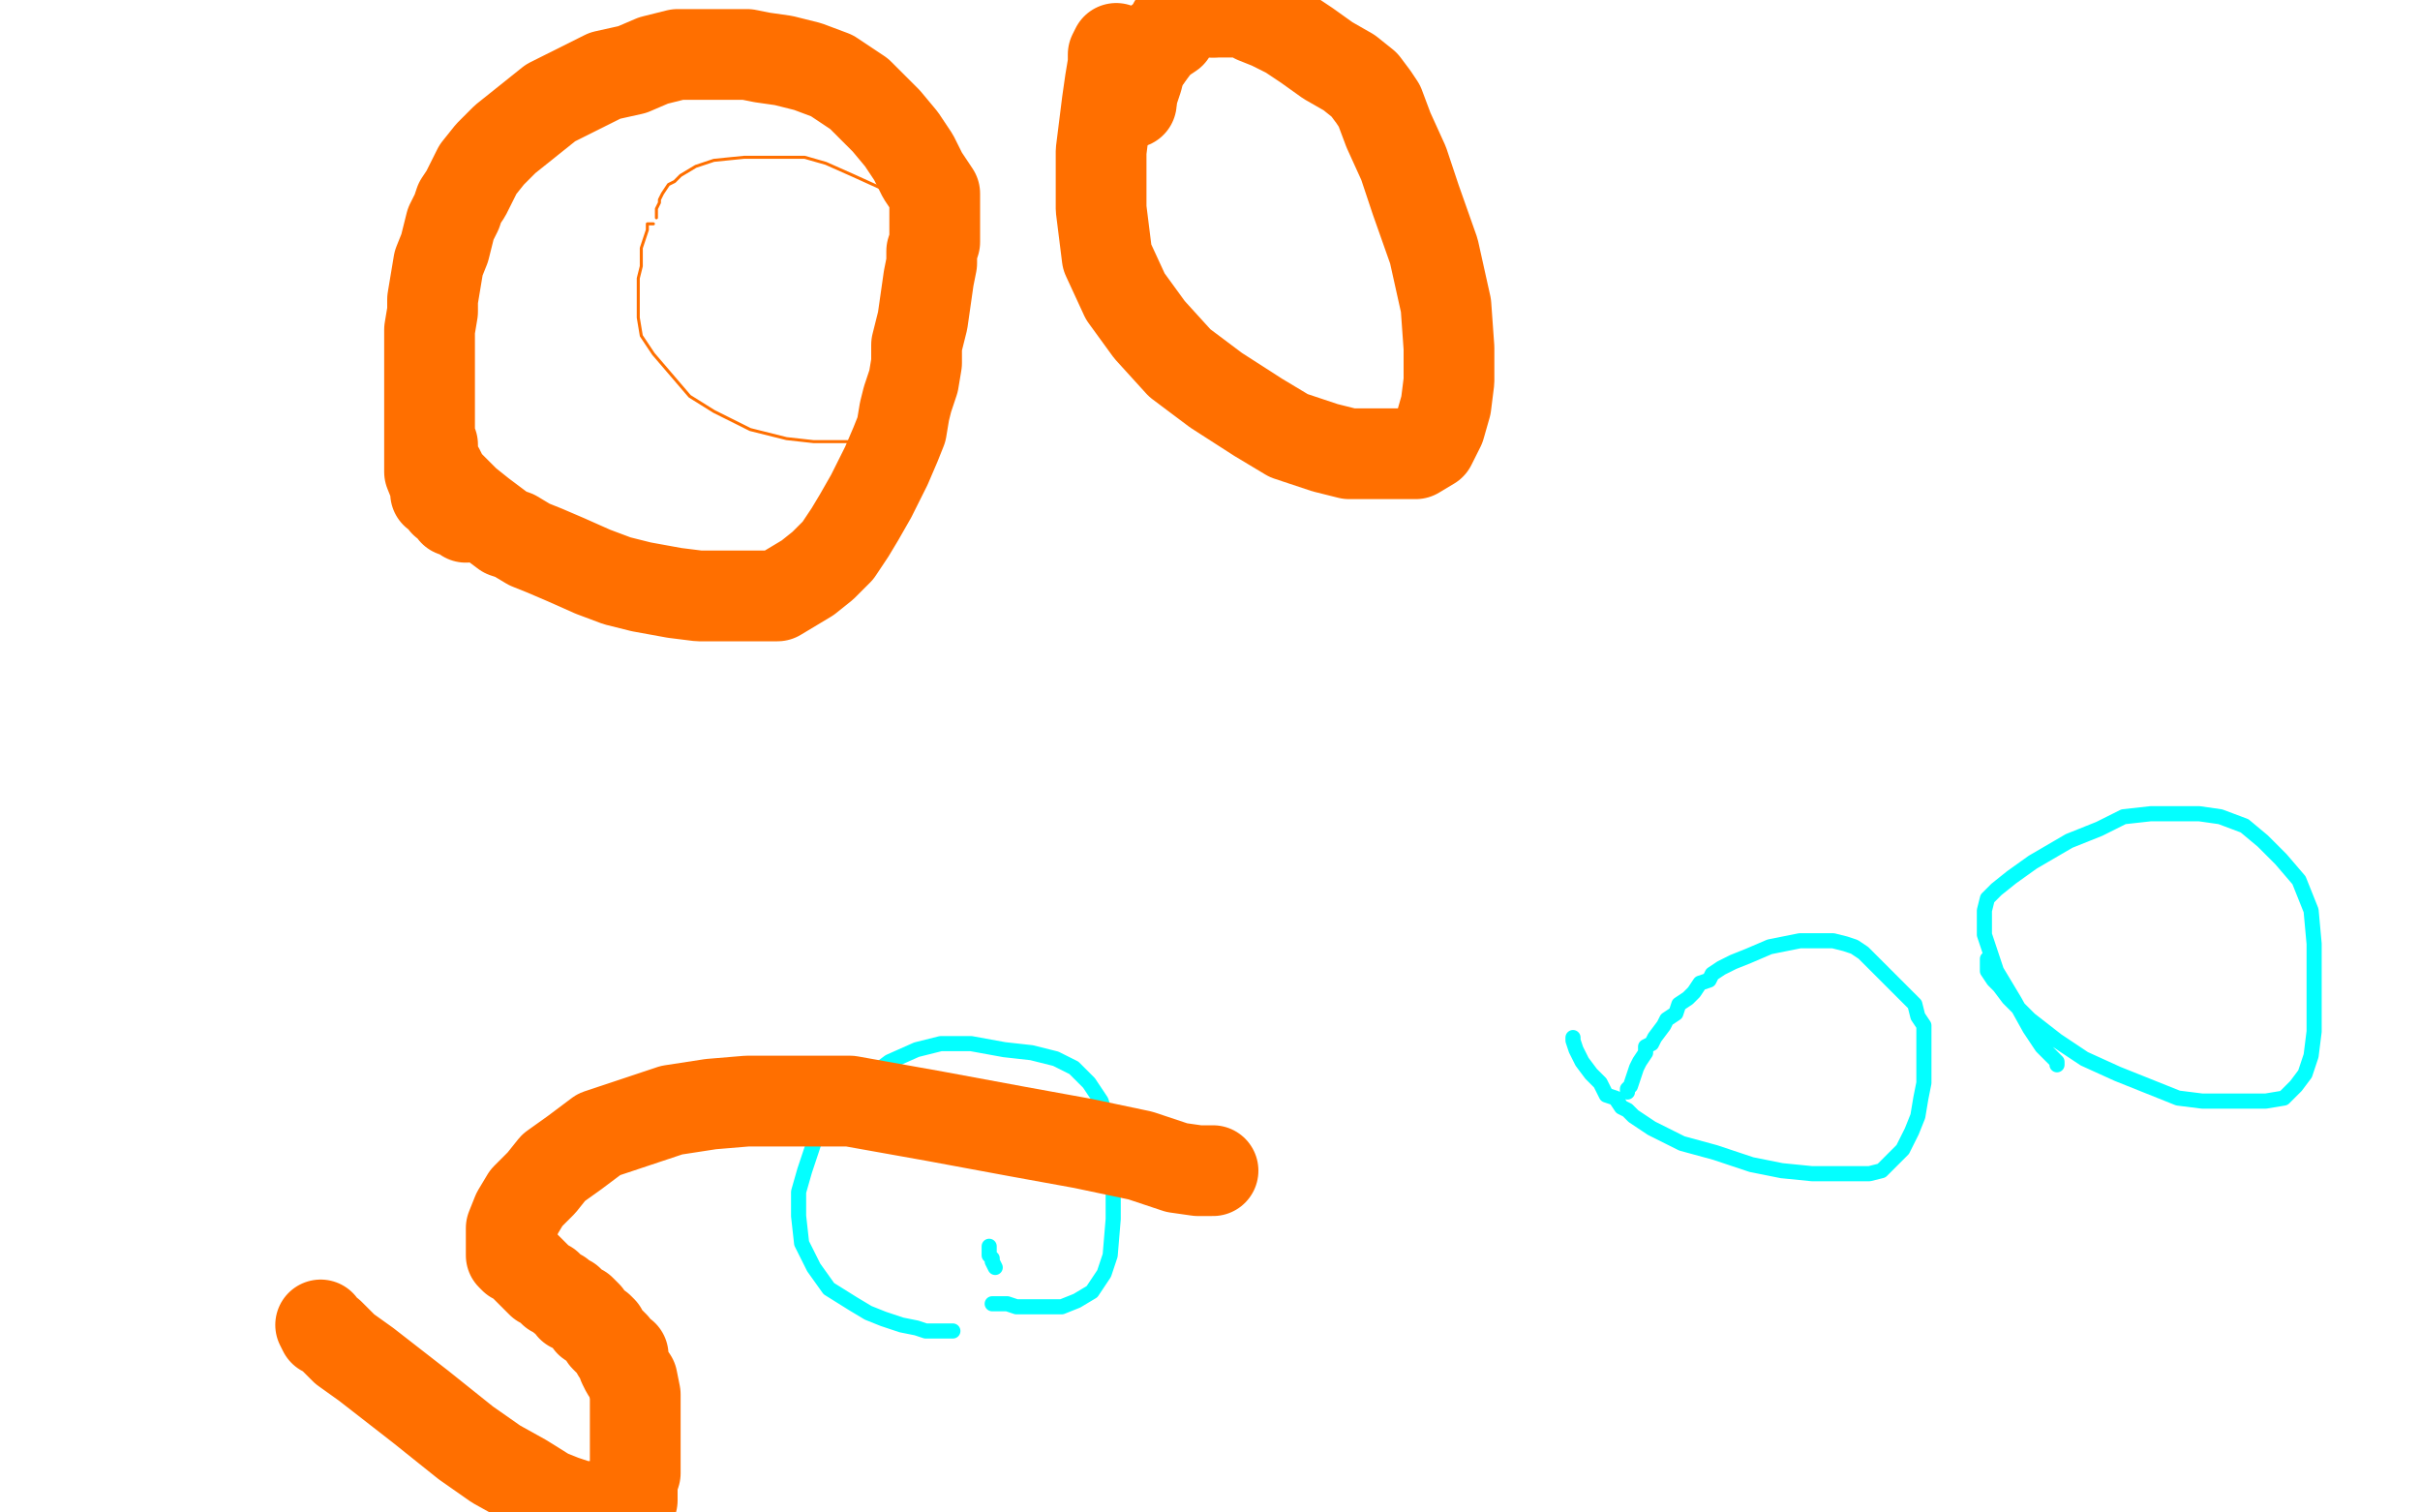<?xml version="1.0" standalone="no"?>
<!DOCTYPE svg PUBLIC "-//W3C//DTD SVG 1.1//EN"
"http://www.w3.org/Graphics/SVG/1.1/DTD/svg11.dtd">

<svg width="800" height="500" version="1.1" xmlns="http://www.w3.org/2000/svg" xmlns:xlink="http://www.w3.org/1999/xlink" style="stroke-antialiasing: false"><desc>This SVG has been created on https://colorillo.com/</desc><rect x='0' y='0' width='800' height='500' style='fill: rgb(255,255,255); stroke-width:0' /><polyline points="216,74 215,74 215,74 214,74 214,74 214,76 214,76 213,79 213,79 212,82 212,82 212,88 212,88 211,92 211,92 211,96 211,96 211,101 211,105 212,111 216,117 222,124 228,131 236,136 248,142 260,145 269,146 279,146 286,146 292,145 296,142 300,138 303,130 307,123 309,114 310,106 310,98 310,87 307,78 303,72 298,68 293,63 282,58 273,54 266,52 259,52 252,52 246,52 236,53 230,55 225,58 223,60 221,61 219,64 218,66 218,67 217,69 217,70 217,72" style="fill: none; stroke: #ff6f00; stroke-width: 1; stroke-linejoin: round; stroke-linecap: round; stroke-antialiasing: false; stroke-antialias: 0; opacity: 1.0"/>
<polyline points="143,147 143,149 143,149 143,152 143,152 145,155 145,155 147,159 147,159 154,166 154,166 159,170 159,170 163,173 163,173 167,176 167,176 170,177 175,180 180,182 187,185 196,189 204,192 212,194 223,196 231,197 238,197 245,197 250,197 257,197 262,194 267,191 272,187 277,182 281,176 284,171 288,164 293,154 296,147 298,142 299,136 300,132 302,126 303,120 303,114 305,106 306,99 307,92 308,87 308,83 309,80 309,77 309,75 309,70 309,64 305,58 302,52 298,46 293,40 289,36 284,31 275,25 267,22 259,20 252,19 247,18 240,18 233,18 224,18 216,20 209,23 200,25 194,28 188,31 182,34 177,38 172,42 167,46 162,51 158,56 156,60 154,64 152,67 151,70 149,74 147,82 145,87 144,93 143,99 143,103 142,109 142,115 142,120 142,126 142,131 142,142 142,149 142,156 144,161 144,163 147,164 147,166 149,167 150,169 152,169 153,170 154,171" style="fill: none; stroke: #ff6f00; stroke-width: 30; stroke-linejoin: round; stroke-linecap: round; stroke-antialiasing: false; stroke-antialias: 0; opacity: 1.0"/>
<polyline points="369,16 368,18 368,18 368,21 368,21 367,27 367,27 366,34 366,34 365,42 365,42 364,50 364,50 364,69 364,69 366,85 366,85 372,98 380,109 390,120 402,129 416,138 426,144 438,148 446,150 460,150 468,150 473,147 476,141 478,134 479,126 479,115 478,101 474,83 468,66 464,54 459,43 456,35 454,32 451,28 446,24 439,20 432,15 426,11 420,8 415,6 413,4 407,4 401,4" style="fill: none; stroke: #ff6f00; stroke-width: 30; stroke-linejoin: round; stroke-linecap: round; stroke-antialiasing: false; stroke-antialias: 0; opacity: 1.0"/>
<polyline points="379,19 377,22 376,26 375,29 374,30 374,31 374,32 374,33" style="fill: none; stroke: #ff6f00; stroke-width: 30; stroke-linejoin: round; stroke-linecap: round; stroke-antialiasing: false; stroke-antialias: 0; opacity: 1.0"/>
<polyline points="401,4 397,4 394,4 390,7 388,8 387,11 384,13 382,15 379,19" style="fill: none; stroke: #ff6f00; stroke-width: 30; stroke-linejoin: round; stroke-linecap: round; stroke-antialiasing: false; stroke-antialias: 0; opacity: 1.0"/>
<polyline points="374,33 374,34" style="fill: none; stroke: #ff6f00; stroke-width: 30; stroke-linejoin: round; stroke-linecap: round; stroke-antialiasing: false; stroke-antialias: 0; opacity: 1.0"/>
<polyline points="520,343 520,344 520,344 521,347 521,347 523,351 523,351 526,355 526,355 529,358 529,358 531,362 531,362 534,363 534,363 536,366 536,366 538,367 540,369 543,371 546,373 556,378 567,381 579,385 589,387 599,388 606,388 610,388 614,388 618,388 622,387 625,384 629,380 632,374 634,369 635,363 636,358 636,351 636,345 636,342 636,339 634,336 633,332 630,329 625,324 620,319 616,315 613,313 610,312 606,311 603,311 599,311 595,311 585,313 578,316 573,318 569,320 566,322 565,324 562,325 560,328 558,330 555,332 554,335 551,337 550,339 547,343 546,345 544,346 544,348 542,351 541,353 540,356 539,359 538,360 538,361" style="fill: none; stroke: #03ffff; stroke-width: 5; stroke-linejoin: round; stroke-linecap: round; stroke-antialiasing: false; stroke-antialias: 0; opacity: 1.0"/>
<polyline points="657,317 657,318 657,318 657,319 657,319 657,321 657,321 659,324 659,324 661,326 661,326 664,330 664,330 667,333 667,333 671,337 671,337 680,344 680,344 689,350 700,355 710,359 720,363 728,364 737,364 743,364 749,364 755,363 759,359 762,355 764,349 765,341 765,324 765,312 764,301 760,291 754,284 748,278 742,273 734,270 727,269 719,269 711,269 702,270 694,274 684,278 672,285 665,290 660,294 657,297 656,301 656,305 656,309 660,321 666,331 671,340 675,346 678,349 680,351 680,352" style="fill: none; stroke: #03ffff; stroke-width: 5; stroke-linejoin: round; stroke-linecap: round; stroke-antialiasing: false; stroke-antialias: 0; opacity: 1.0"/>
<polyline points="327,412 327,413 327,413 327,415 327,415 328,416 328,416 328,417 328,417 329,419 329,419" style="fill: none; stroke: #03ffff; stroke-width: 5; stroke-linejoin: round; stroke-linecap: round; stroke-antialiasing: false; stroke-antialias: 0; opacity: 1.0"/>
<polyline points="328,431 329,431 329,431 331,431 331,431 333,431 333,431 336,432 336,432 342,432 342,432 347,432 347,432 351,432 351,432 356,430 356,430 361,427 365,421 367,415 368,403 368,392 368,381 367,373 364,364 360,358 355,353 349,350 341,348 332,347 321,345 311,345 303,347 294,351 282,360 274,369 269,378 266,387 264,394 264,402 265,411 269,419 274,426 282,431 287,434 292,436 298,438 303,439 306,440 309,440 311,440 313,440 314,440 315,440" style="fill: none; stroke: #03ffff; stroke-width: 5; stroke-linejoin: round; stroke-linecap: round; stroke-antialiasing: false; stroke-antialias: 0; opacity: 1.0"/>
<polyline points="106,438 107,440 107,440 109,441 114,446 121,451 139,465 154,477 164,484 173,489 181,494 186,496 192,498 208,498 209,496 209,493 209,490 210,487 210,480 210,476 210,471 210,466 210,461 209,456 207,453 206,451 206,448 204,447 203,445 202,444 200,442 199,440 198,439 195,437 194,435 192,433 189,432 188,430 186,429 185,428 183,427 181,425 179,424 176,421 174,419 172,417 170,416 169,415 169,413 169,411 169,409 169,406 171,401 174,396 179,391 183,386 190,381 198,375 210,371 222,367 235,365 247,364 272,364 281,364 309,369 336,374 358,378 377,382 389,386 396,387 399,387 401,387" style="fill: none; stroke: #ff6f00; stroke-width: 30; stroke-linejoin: round; stroke-linecap: round; stroke-antialiasing: false; stroke-antialias: 0; opacity: 1.0"/>
</svg>
